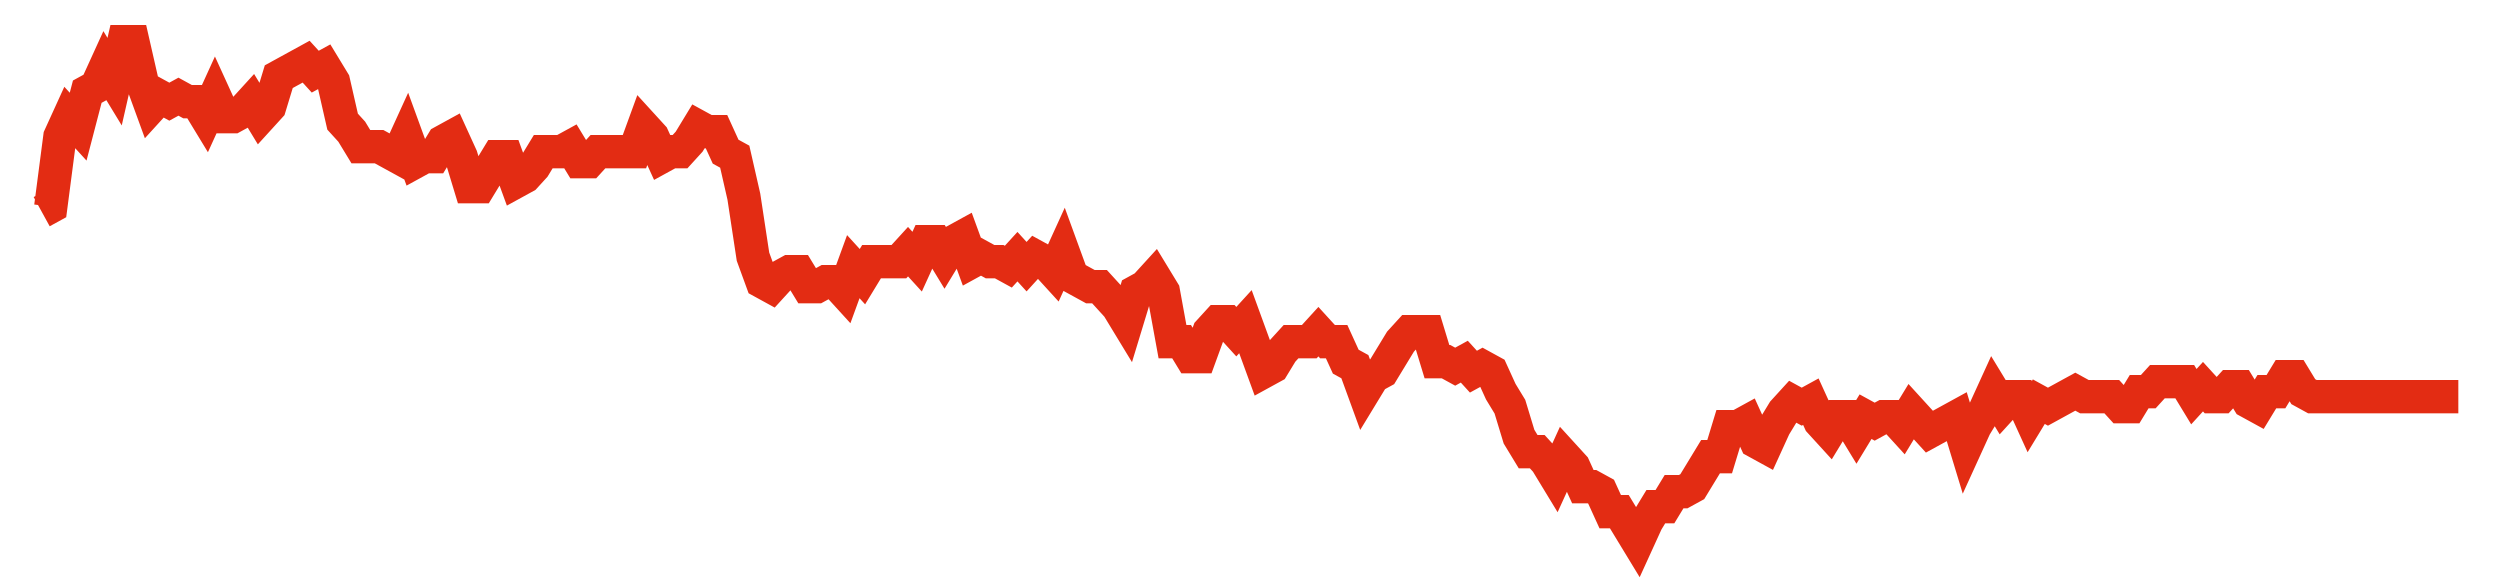 <svg width="300" height="70" viewBox="0 0 300 70" xmlns="http://www.w3.org/2000/svg">
    <path d="M 5,25.4 L 6.094,24.8 L 7.189,16.4 L 8.283,14 L 9.377,15.2 L 10.472,11 L 11.566,10.4 L 12.66,8 L 13.755,9.8 L 14.849,5 L 15.943,5 L 17.038,9.8 L 18.132,12.8 L 19.226,11.6 L 20.321,12.2 L 21.415,11.6 L 22.509,12.2 L 23.604,12.2 L 24.698,14 L 25.792,11.6 L 26.887,14 L 27.981,14 L 29.075,13.4 L 30.17,12.2 L 31.264,14 L 32.358,12.8 L 33.453,9.2 L 34.547,8.6 L 35.642,8 L 36.736,7.4 L 37.83,8.6 L 38.925,8 L 40.019,9.8 L 41.113,14.6 L 42.208,15.8 L 43.302,17.6 L 44.396,17.6 L 45.491,17.6 L 46.585,18.2 L 47.679,18.8 L 48.774,16.4 L 49.868,19.4 L 50.962,18.8 L 52.057,18.8 L 53.151,17 L 54.245,16.4 L 55.34,18.8 L 56.434,22.4 L 57.528,22.4 L 58.623,20.6 L 59.717,18.8 L 60.811,18.8 L 61.906,21.8 L 63,21.2 L 64.094,20 L 65.189,18.2 L 66.283,18.2 L 67.377,18.2 L 68.472,17.6 L 69.566,19.4 L 70.66,19.4 L 71.755,18.2 L 72.849,18.2 L 73.943,18.2 L 75.038,18.2 L 76.132,18.2 L 77.226,15.2 L 78.321,16.4 L 79.415,18.8 L 80.509,18.2 L 81.604,18.2 L 82.698,17 L 83.792,15.2 L 84.887,15.8 L 85.981,15.8 L 87.075,18.2 L 88.17,18.8 L 89.264,23.6 L 90.358,30.8 L 91.453,33.8 L 92.547,34.4 L 93.642,33.2 L 94.736,32.6 L 95.83,32.6 L 96.925,34.4 L 98.019,34.4 L 99.113,33.8 L 100.208,33.8 L 101.302,35 L 102.396,32 L 103.491,33.2 L 104.585,31.4 L 105.679,31.4 L 106.774,31.4 L 107.868,31.4 L 108.962,30.2 L 110.057,31.4 L 111.151,29 L 112.245,29 L 113.34,30.8 L 114.434,29 L 115.528,28.4 L 116.623,31.4 L 117.717,30.8 L 118.811,31.4 L 119.906,31.4 L 121,32 L 122.094,30.8 L 123.189,32 L 124.283,30.8 L 125.377,31.4 L 126.472,32.6 L 127.566,30.2 L 128.66,33.2 L 129.755,33.8 L 130.849,34.4 L 131.943,34.4 L 133.038,35.6 L 134.132,36.8 L 135.226,38.6 L 136.321,35 L 137.415,34.4 L 138.509,33.2 L 139.604,35 L 140.698,41 L 141.792,41 L 142.887,42.8 L 143.981,42.8 L 145.075,39.8 L 146.17,38.6 L 147.264,38.6 L 148.358,39.8 L 149.453,38.6 L 150.547,41.6 L 151.642,44.6 L 152.736,44 L 153.83,42.2 L 154.925,41 L 156.019,41 L 157.113,41 L 158.208,39.8 L 159.302,41 L 160.396,41 L 161.491,43.4 L 162.585,44 L 163.679,47 L 164.774,45.2 L 165.868,44.6 L 166.962,42.8 L 168.057,41 L 169.151,39.8 L 170.245,39.8 L 171.34,39.8 L 172.434,43.4 L 173.528,43.4 L 174.623,44 L 175.717,43.4 L 176.811,44.6 L 177.906,44 L 179,44.6 L 180.094,47 L 181.189,48.8 L 182.283,52.4 L 183.377,54.2 L 184.472,54.2 L 185.566,55.4 L 186.66,57.2 L 187.755,54.8 L 188.849,56 L 189.943,58.4 L 191.038,58.4 L 192.132,59 L 193.226,61.4 L 194.321,61.4 L 195.415,63.2 L 196.509,65 L 197.604,62.6 L 198.698,60.8 L 199.792,60.8 L 200.887,59 L 201.981,59 L 203.075,58.4 L 204.17,56.6 L 205.264,54.8 L 206.358,54.8 L 207.453,51.2 L 208.547,51.2 L 209.642,50.6 L 210.736,53 L 211.83,53.6 L 212.925,51.2 L 214.019,49.4 L 215.113,48.2 L 216.208,48.8 L 217.302,48.2 L 218.396,50.6 L 219.491,51.8 L 220.585,50 L 221.679,50 L 222.774,51.8 L 223.868,50 L 224.962,50.6 L 226.057,50 L 227.151,50 L 228.245,51.2 L 229.34,49.4 L 230.434,50.6 L 231.528,51.8 L 232.623,51.2 L 233.717,50.6 L 234.811,50 L 235.906,53.6 L 237,51.2 L 238.094,49.4 L 239.189,47 L 240.283,48.8 L 241.377,47.6 L 242.472,47.6 L 243.566,50 L 244.66,48.2 L 245.755,48.8 L 246.849,48.2 L 247.943,47.6 L 249.038,47 L 250.132,47.6 L 251.226,47.6 L 252.321,47.6 L 253.415,47.6 L 254.509,48.8 L 255.604,48.8 L 256.698,47 L 257.792,47 L 258.887,45.8 L 259.981,45.8 L 261.075,45.8 L 262.17,45.8 L 263.264,47.6 L 264.358,46.4 L 265.453,47.6 L 266.547,47.6 L 267.642,46.4 L 268.736,46.4 L 269.83,48.2 L 270.925,48.8 L 272.019,47 L 273.113,47 L 274.208,45.2 L 275.302,45.2 L 276.396,47 L 277.491,47.6 L 278.585,47.6 L 279.679,47.6 L 280.774,47.6 L 281.868,47.6 L 282.962,47.6 L 284.057,47.6 L 285.151,47.6 L 286.245,47.6 L 287.34,47.6 L 288.434,47.6 L 289.528,47.6 L 290.623,47.6 L 291.717,47.6 L 292.811,47.6 L 293.906,47.6 L 295,47.6" fill="none" stroke="#E32C13" stroke-width="4"/>
</svg>